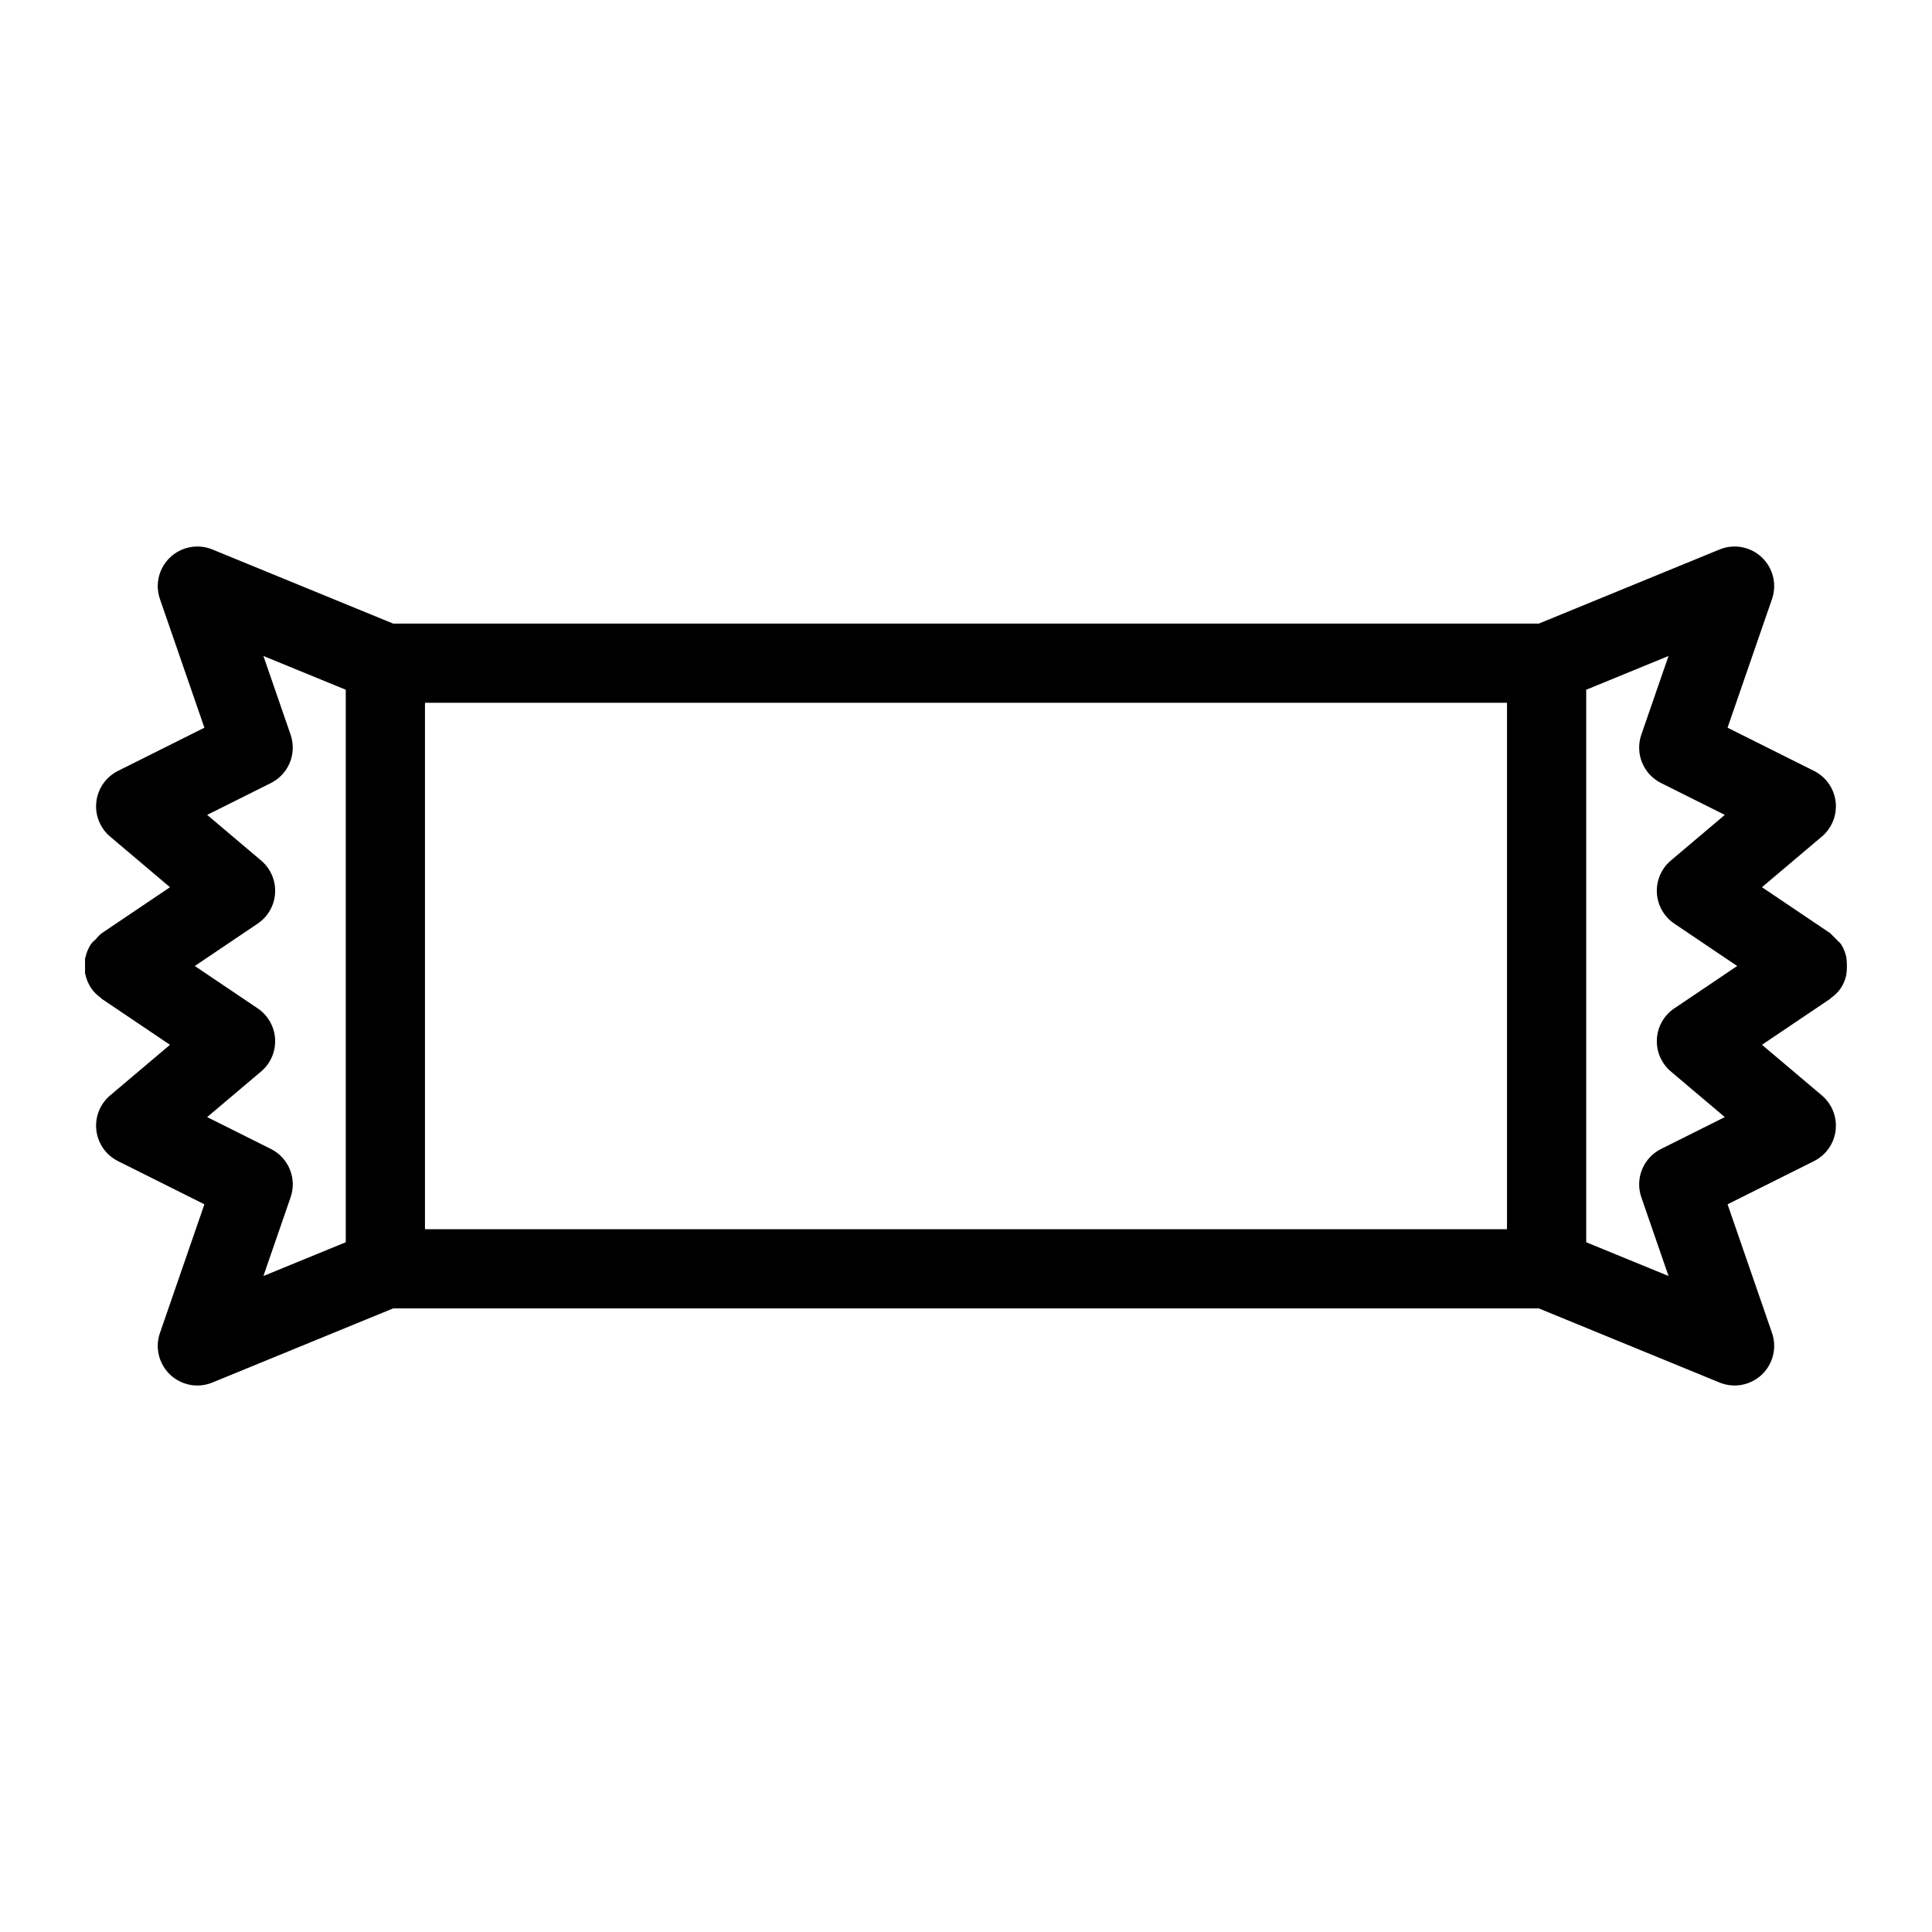<?xml version="1.0" encoding="UTF-8"?>
<!-- Uploaded to: ICON Repo, www.iconrepo.com, Generator: ICON Repo Mixer Tools -->
<svg fill="#000000" width="800px" height="800px" version="1.1" viewBox="144 144 512 512" xmlns="http://www.w3.org/2000/svg">
 <path d="m631.88 394.2-0.027-0.066v0.004c-0.961-0.934-1.906-1.883-2.84-2.84l-0.121-0.082-0.023-0.016-17.93-12.082 15.867-13.418 0.004 0.004c2.695-2.277 4.066-5.758 3.648-9.266-0.418-3.504-2.574-6.562-5.731-8.141l-22.91-11.449 11.785-34.102h0.004c1.344-3.898 0.277-8.223-2.719-11.051-3-2.832-7.375-3.644-11.191-2.078l-47.891 19.641-303.62-0.004-47.895-19.637c-3.816-1.566-8.191-0.754-11.191 2.078-2.996 2.828-4.059 7.152-2.715 11.051l11.785 34.102-22.906 11.449c-3.156 1.578-5.305 4.641-5.723 8.145-0.422 3.5 0.949 6.981 3.644 9.262l15.867 13.418-17.938 12.086-0.008 0.004-0.129 0.086h-0.004c-0.574 0.465-1.098 0.996-1.555 1.578-0.465 0.379-0.891 0.801-1.277 1.262l-0.023 0.059v-0.004c-0.719 1.094-1.227 2.312-1.496 3.594-0.016 0.07-0.066 0.133-0.082 0.203v4.019c0.016 0.07 0.066 0.133 0.082 0.203 0.27 1.281 0.777 2.5 1.496 3.594l0.023 0.059c0.691 0.992 1.555 1.855 2.551 2.551 0.113 0.082 0.168 0.211 0.285 0.289l18.074 12.176-15.867 13.418c-2.695 2.277-4.066 5.758-3.644 9.262 0.418 3.504 2.566 6.562 5.723 8.141l22.906 11.449-11.781 34.102h-0.004c-1.105 3.207-0.594 6.754 1.375 9.516 1.973 2.762 5.156 4.402 8.547 4.406 1.367 0 2.723-0.27 3.984-0.793l47.895-19.641h303.62l47.891 19.641c3.816 1.566 8.191 0.754 11.191-2.078 3-2.828 4.062-7.152 2.719-11.051l-11.785-34.102 22.91-11.449h-0.004c3.16-1.578 5.312-4.637 5.731-8.141 0.418-3.504-0.953-6.988-3.648-9.266l-15.867-13.418 18.07-12.176c0.113-0.078 0.168-0.199 0.277-0.281 0.996-0.695 1.863-1.559 2.562-2.559l0.027-0.066v0.004c0.664-1.039 1.141-2.188 1.406-3.391 0.219-1.598 0.219-3.219 0-4.816-0.266-1.203-0.742-2.352-1.406-3.391zm-396.25 79.008-21.824 8.945 7.207-20.859c1.719-4.977-0.516-10.457-5.227-12.812l-16.887-8.438 14.301-12.094c2.512-2.121 3.883-5.301 3.703-8.582-0.176-3.285-1.883-6.297-4.609-8.137l-16.672-11.23 16.668-11.234c2.731-1.84 4.438-4.852 4.613-8.133 0.18-3.285-1.191-6.465-3.703-8.586l-14.301-12.094 16.887-8.438c4.707-2.356 6.945-7.836 5.227-12.812l-7.207-20.859 21.824 8.945zm307.74-3.457h-286.75v-139.5h286.75zm44.332-58.516v-0.004c-2.727 1.84-4.434 4.852-4.613 8.133-0.18 3.285 1.191 6.461 3.703 8.586l14.297 12.094-16.891 8.438c-4.711 2.356-6.945 7.836-5.227 12.812l7.207 20.859-21.816-8.945v-146.42l21.812-8.945-7.207 20.859c-1.715 4.977 0.52 10.457 5.231 12.812l16.891 8.438-14.297 12.094h-0.004c-2.508 2.125-3.879 5.301-3.699 8.586 0.18 3.281 1.887 6.293 4.613 8.133l16.668 11.234z"/>
</svg>